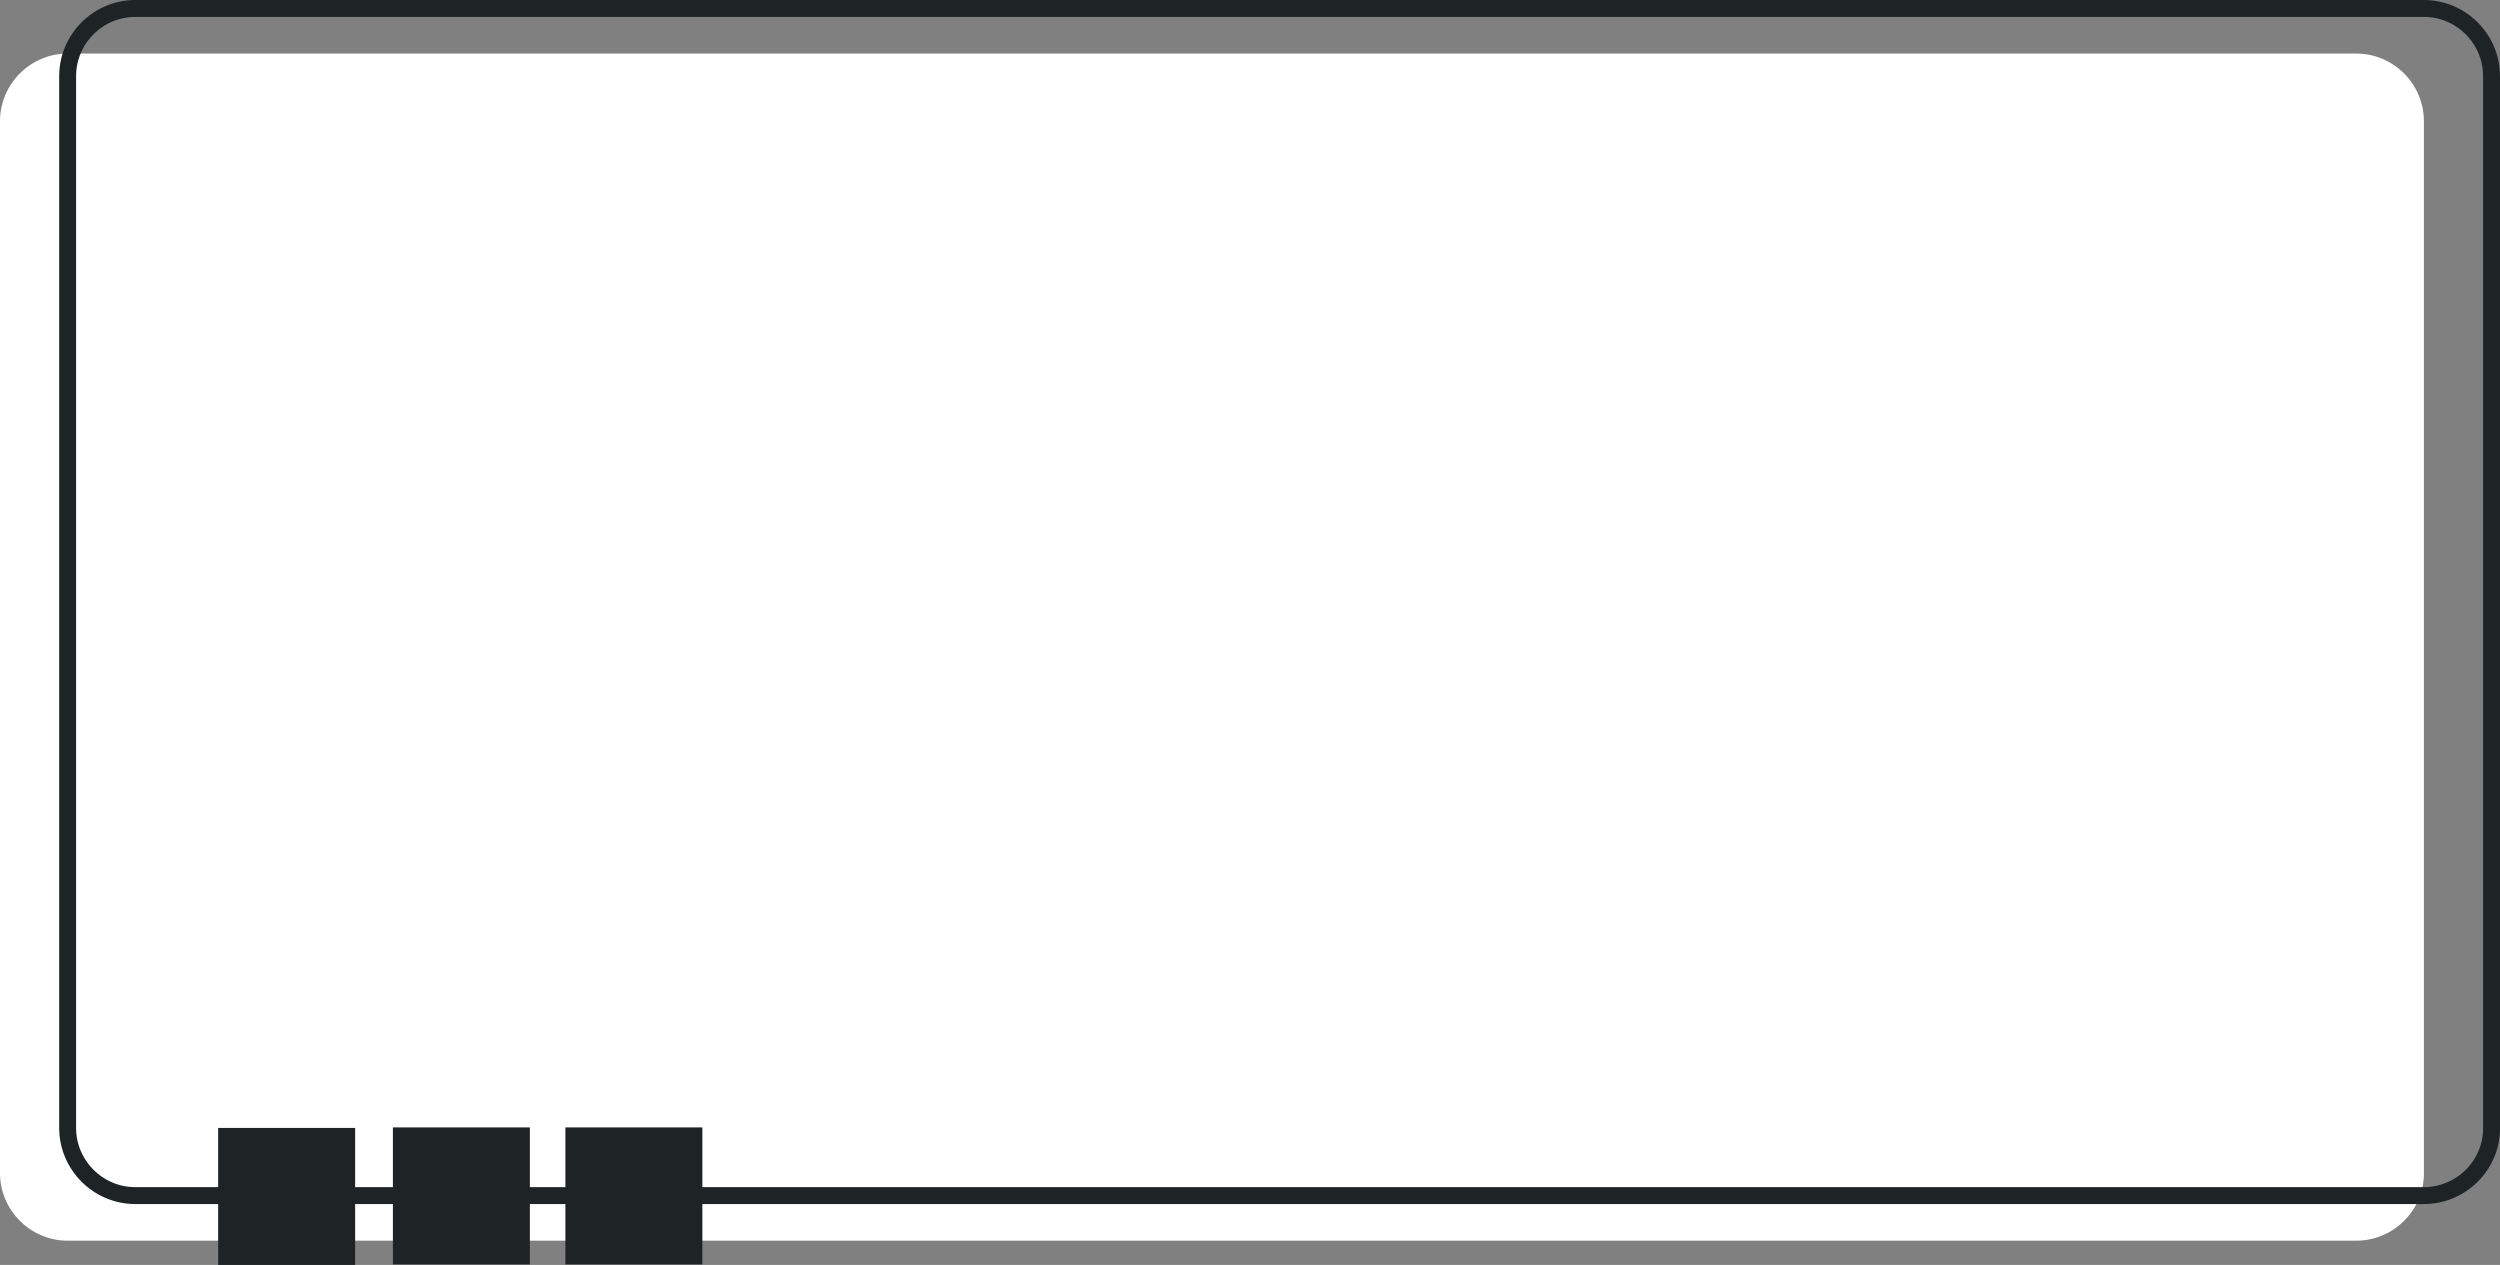 <?xml version="1.0" encoding="UTF-8" standalone="no"?><svg xmlns="http://www.w3.org/2000/svg" xmlns:xlink="http://www.w3.org/1999/xlink" fill="#000000" height="224.4" preserveAspectRatio="xMidYMid meet" version="1" viewBox="41.0 134.2 443.5 224.4" width="443.5" zoomAndPan="magnify"><rect x="41.0" y="134.2" width="443.5" height="224.4" fill="#808080" stroke="none"/><g><g id="change1_1"><path d="M459,354.3H53c-6.6,0-12-5.4-12-12V155.7c0-6.6,5.4-12,12-12h406c6.6,0,12,5.4,12,12v186.7 C471,348.9,465.6,354.3,459,354.3z" fill="#ffffff"/></g><path d="M471,346.3H65c-6.6,0-12-5.4-12-12V147.7c0-6.6,5.4-12,12-12h406c6.6,0,12,5.4,12,12v186.7 C483,340.9,477.6,346.3,471,346.3z" fill="none" stroke="#1e2426" stroke-miterlimit="10" stroke-width="3"/><g id="change2_1"><path d="M79.7 334.3H104V358.6H79.7z" fill="#1e2426"/></g><g id="change2_2"><path d="M110.7 334.2H135V358.5H110.7z" fill="#1e2426"/></g><g id="change2_3"><path d="M141.3 334.2H165.6V358.5H141.3z" fill="#1e2426"/></g></g></svg>